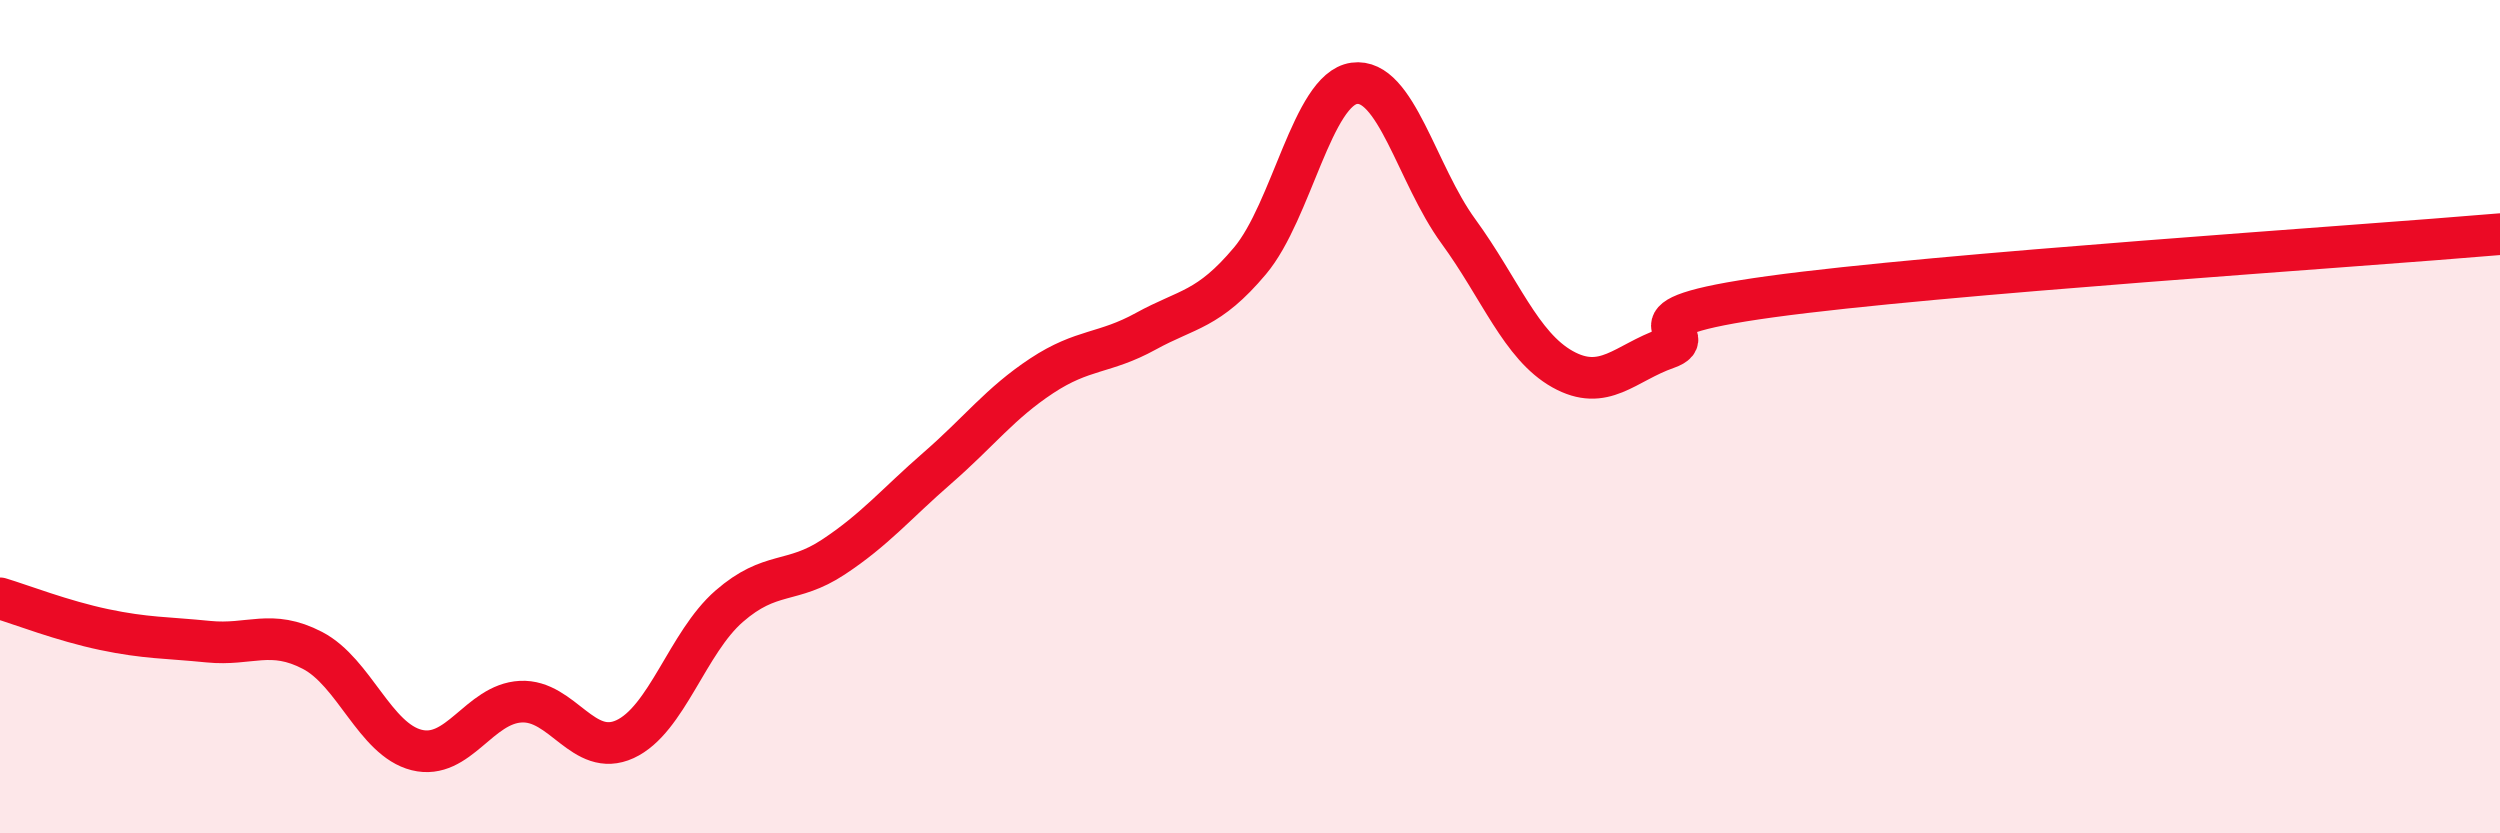 
    <svg width="60" height="20" viewBox="0 0 60 20" xmlns="http://www.w3.org/2000/svg">
      <path
        d="M 0,14.36 C 0.5,14.51 1.5,14.9 2.5,15.11 C 3.5,15.32 4,15.3 5,15.4 C 6,15.5 6.5,15.09 7.5,15.61 C 8.5,16.13 9,17.75 10,18 C 11,18.25 11.5,16.89 12.5,16.84 C 13.5,16.79 14,18.2 15,17.74 C 16,17.28 16.5,15.42 17.5,14.55 C 18.5,13.68 19,14.03 20,13.37 C 21,12.71 21.5,12.1 22.5,11.23 C 23.5,10.36 24,9.68 25,9.02 C 26,8.36 26.5,8.5 27.5,7.95 C 28.5,7.4 29,7.45 30,6.26 C 31,5.07 31.5,2.14 32.5,2 C 33.5,1.86 34,4.18 35,5.55 C 36,6.92 36.5,8.3 37.5,8.86 C 38.5,9.42 39,8.71 40,8.36 C 41,8.01 38.5,7.67 42.5,7.12 C 46.5,6.57 56.5,5.92 60,5.62L60 20L0 20Z"
        fill="#EB0A25"
        opacity="0.1"
        stroke-linecap="round"
        stroke-linejoin="round"
      />
      <path
        d="M 0,14.36 C 0.5,14.51 1.5,14.9 2.5,15.11 C 3.5,15.32 4,15.3 5,15.4 C 6,15.5 6.5,15.09 7.5,15.61 C 8.5,16.13 9,17.75 10,18 C 11,18.25 11.5,16.89 12.5,16.84 C 13.5,16.79 14,18.2 15,17.74 C 16,17.28 16.5,15.42 17.5,14.55 C 18.5,13.68 19,14.03 20,13.37 C 21,12.71 21.5,12.1 22.5,11.23 C 23.5,10.36 24,9.68 25,9.02 C 26,8.36 26.5,8.5 27.5,7.95 C 28.5,7.4 29,7.45 30,6.26 C 31,5.07 31.5,2.14 32.5,2 C 33.5,1.86 34,4.18 35,5.55 C 36,6.92 36.5,8.3 37.5,8.86 C 38.5,9.42 39,8.71 40,8.36 C 41,8.01 38.5,7.67 42.5,7.12 C 46.5,6.57 56.5,5.92 60,5.62"
        stroke="#EB0A25"
        stroke-width="1"
        fill="none"
        stroke-linecap="round"
        stroke-linejoin="round"
      />
    </svg>
  